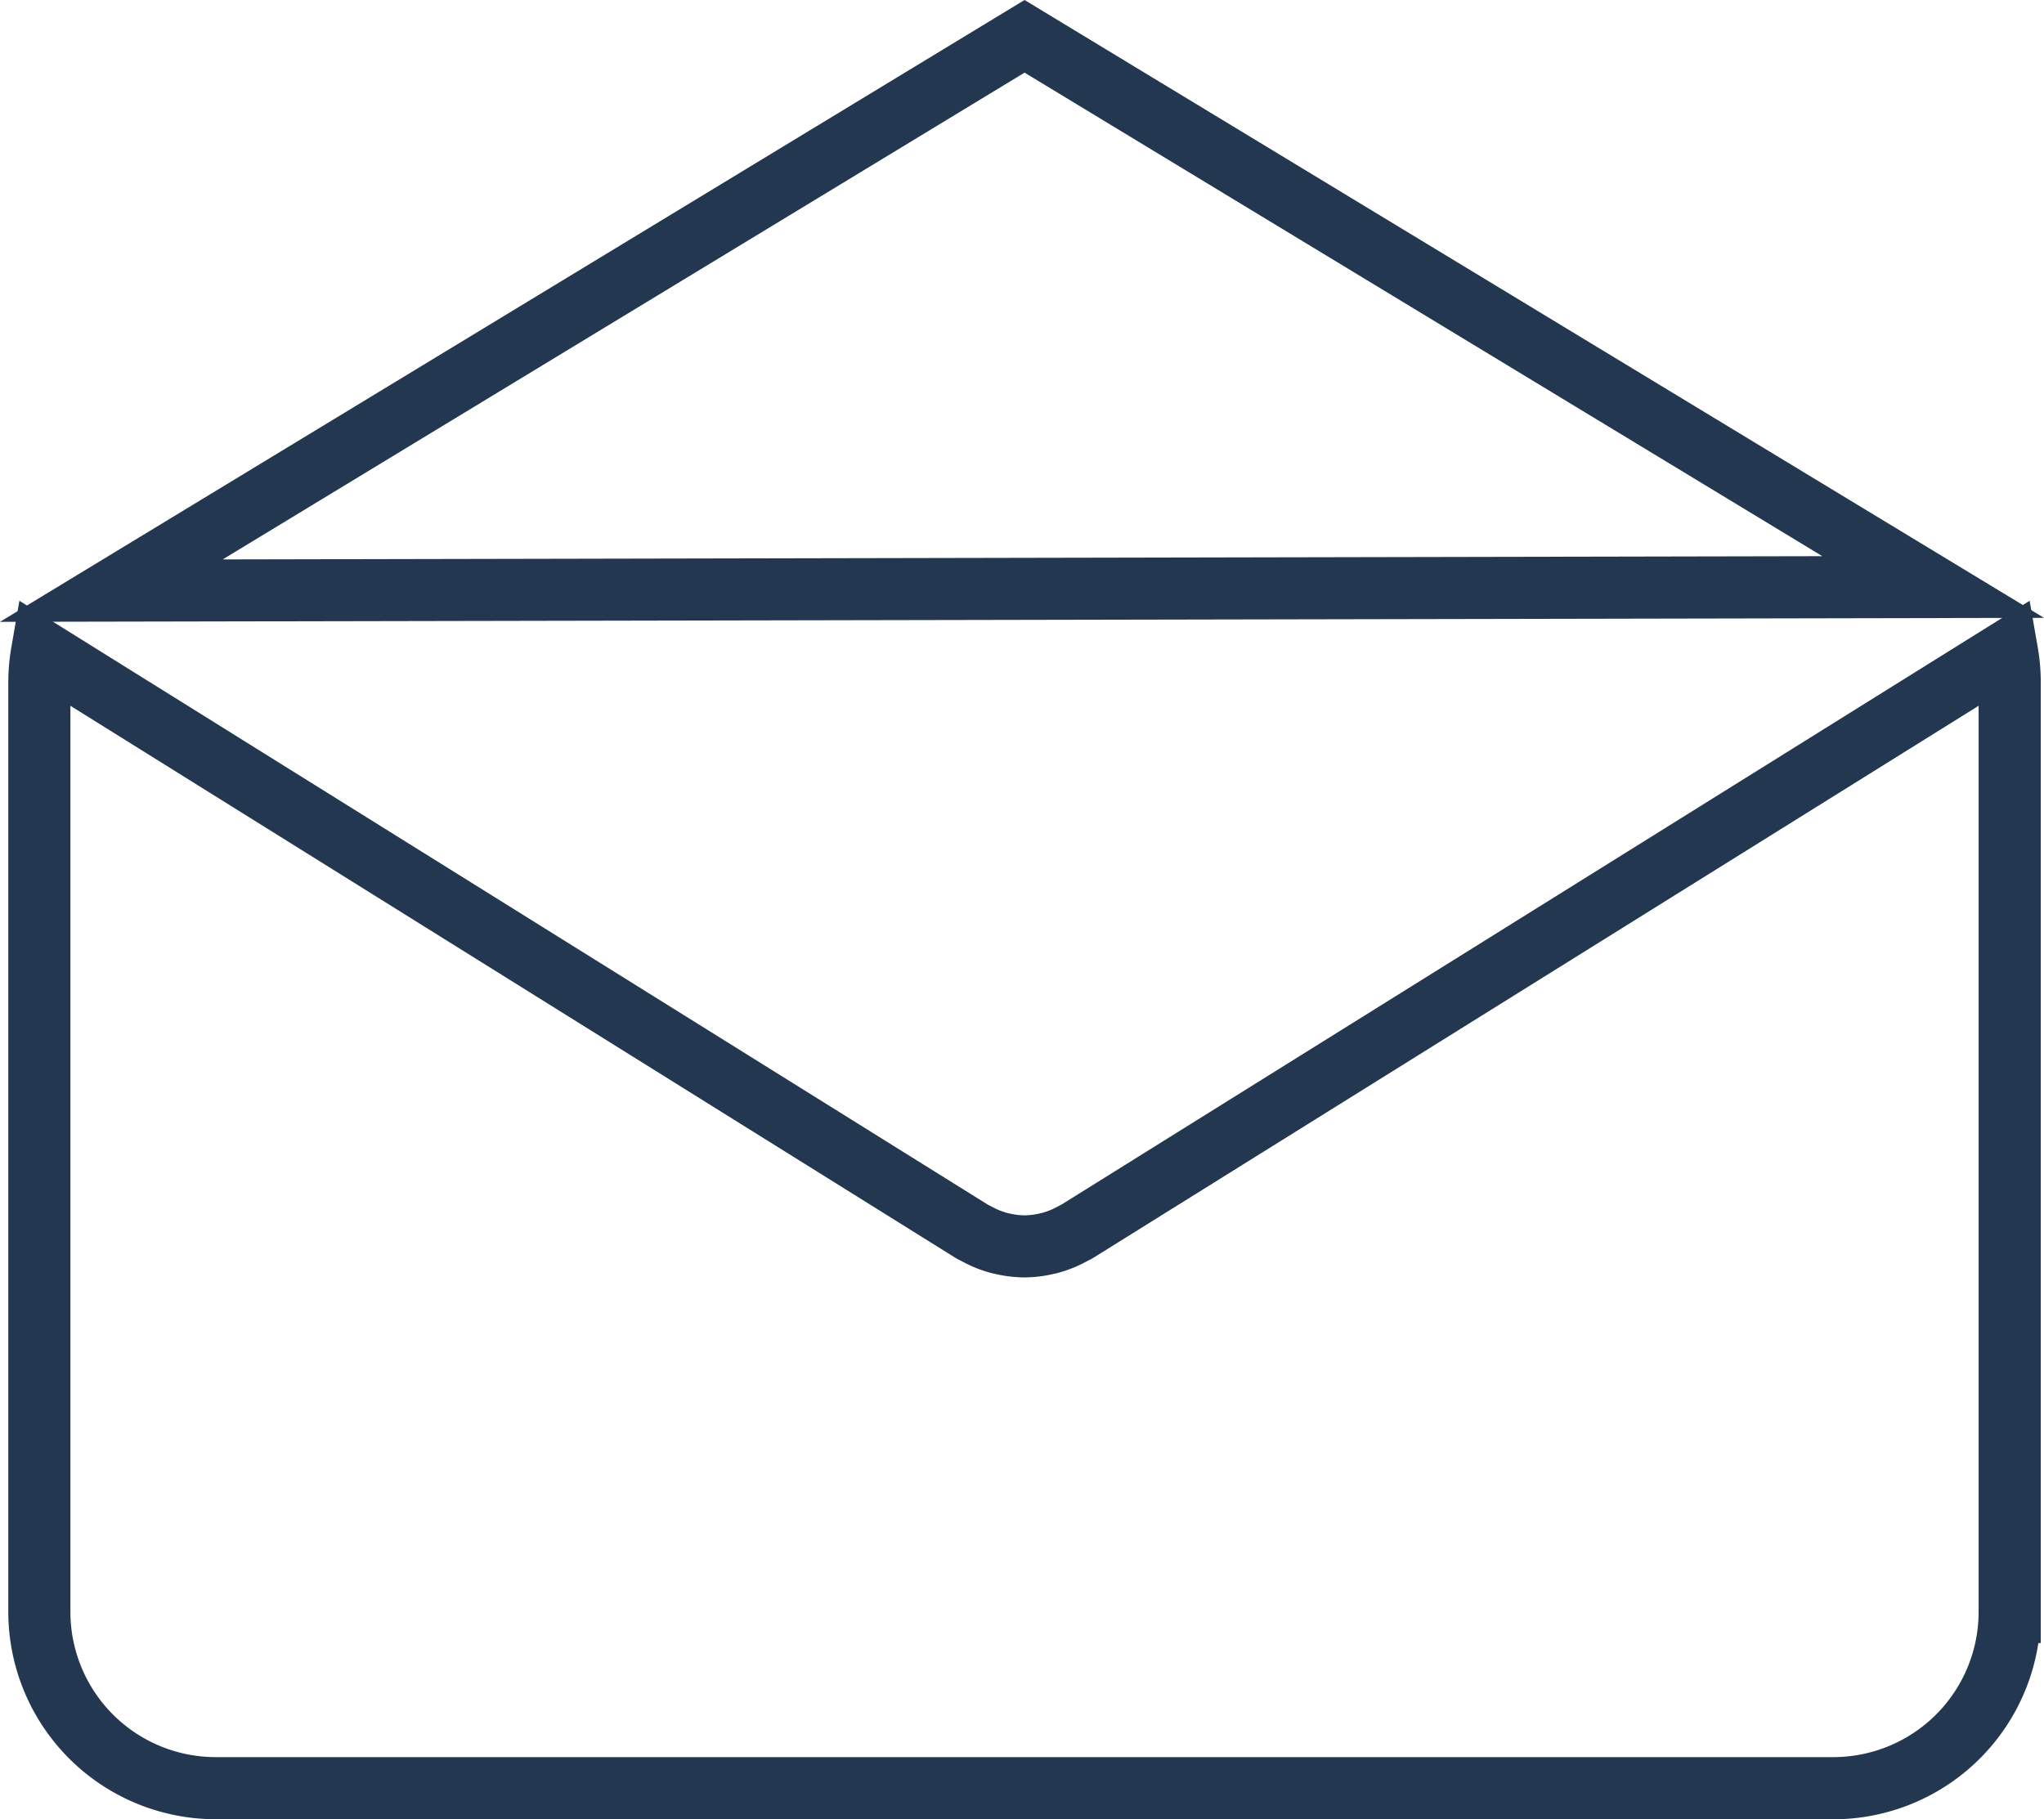 <svg id="Group_45565" data-name="Group 45565" xmlns="http://www.w3.org/2000/svg" xmlns:xlink="http://www.w3.org/1999/xlink" width="63.282" height="56.328" viewBox="0 0 63.282 56.328">
  <defs>
    <clipPath id="clip-path">
      <rect id="Rectangle_140210" data-name="Rectangle 140210" width="63.282" height="56.328" fill="#233751"/>
    </clipPath>
  </defs>
  <path id="Path_57109" data-name="Path 57109" d="M31.72,2.249l24.7,14.972-49.525.1Zm0-2.249L0,19.254l63.282-.124Z" fill="#233751"/>
  <g id="Group_45564" data-name="Group 45564">
    <g id="Group_45563" data-name="Group 45563" clip-path="url(#clip-path)">
      <path id="Path_57110" data-name="Path 57110" d="M58.326,169.665H8.238a6.425,6.425,0,0,1-6.418-6.417v-28.8a6.4,6.4,0,0,1,.1-1.1l.243-1.409,29.976,18.693c.039.019.07.035.1.052l.05.026.031.016a2.063,2.063,0,0,0,.421.166l.049.011a2.189,2.189,0,0,0,.491.064,2.137,2.137,0,0,0,.494-.064l.051-.011a2.067,2.067,0,0,0,.425-.167l.029-.015.06-.031c.021-.012.054-.029.088-.046L64.4,131.939l.245,1.406a6.355,6.355,0,0,1,.1,1.1v29.766h-.075a6.428,6.428,0,0,1-6.346,5.456M3.743,135.19v28.058a4.5,4.5,0,0,0,4.495,4.494H58.326a4.5,4.5,0,0,0,4.495-4.494l0-28.058-27.4,17.087a1.576,1.576,0,0,1-.147.08l.009-.005c-.048.027-.086.046-.122.065l-.028.014a3.947,3.947,0,0,1-.823.32c-.033.009-.064.016-.1.023a4.055,4.055,0,0,1-.929.115,4.1,4.1,0,0,1-.933-.114c-.032-.007-.064-.014-.1-.023a3.927,3.927,0,0,1-.818-.317l-.029-.015-.112-.059a1.664,1.664,0,0,1-.154-.083Zm28.994,15.7h0m1.668-.245h0Z" transform="translate(-1.563 -113.337)" fill="#233751"/>
    </g>
  </g>
</svg>

